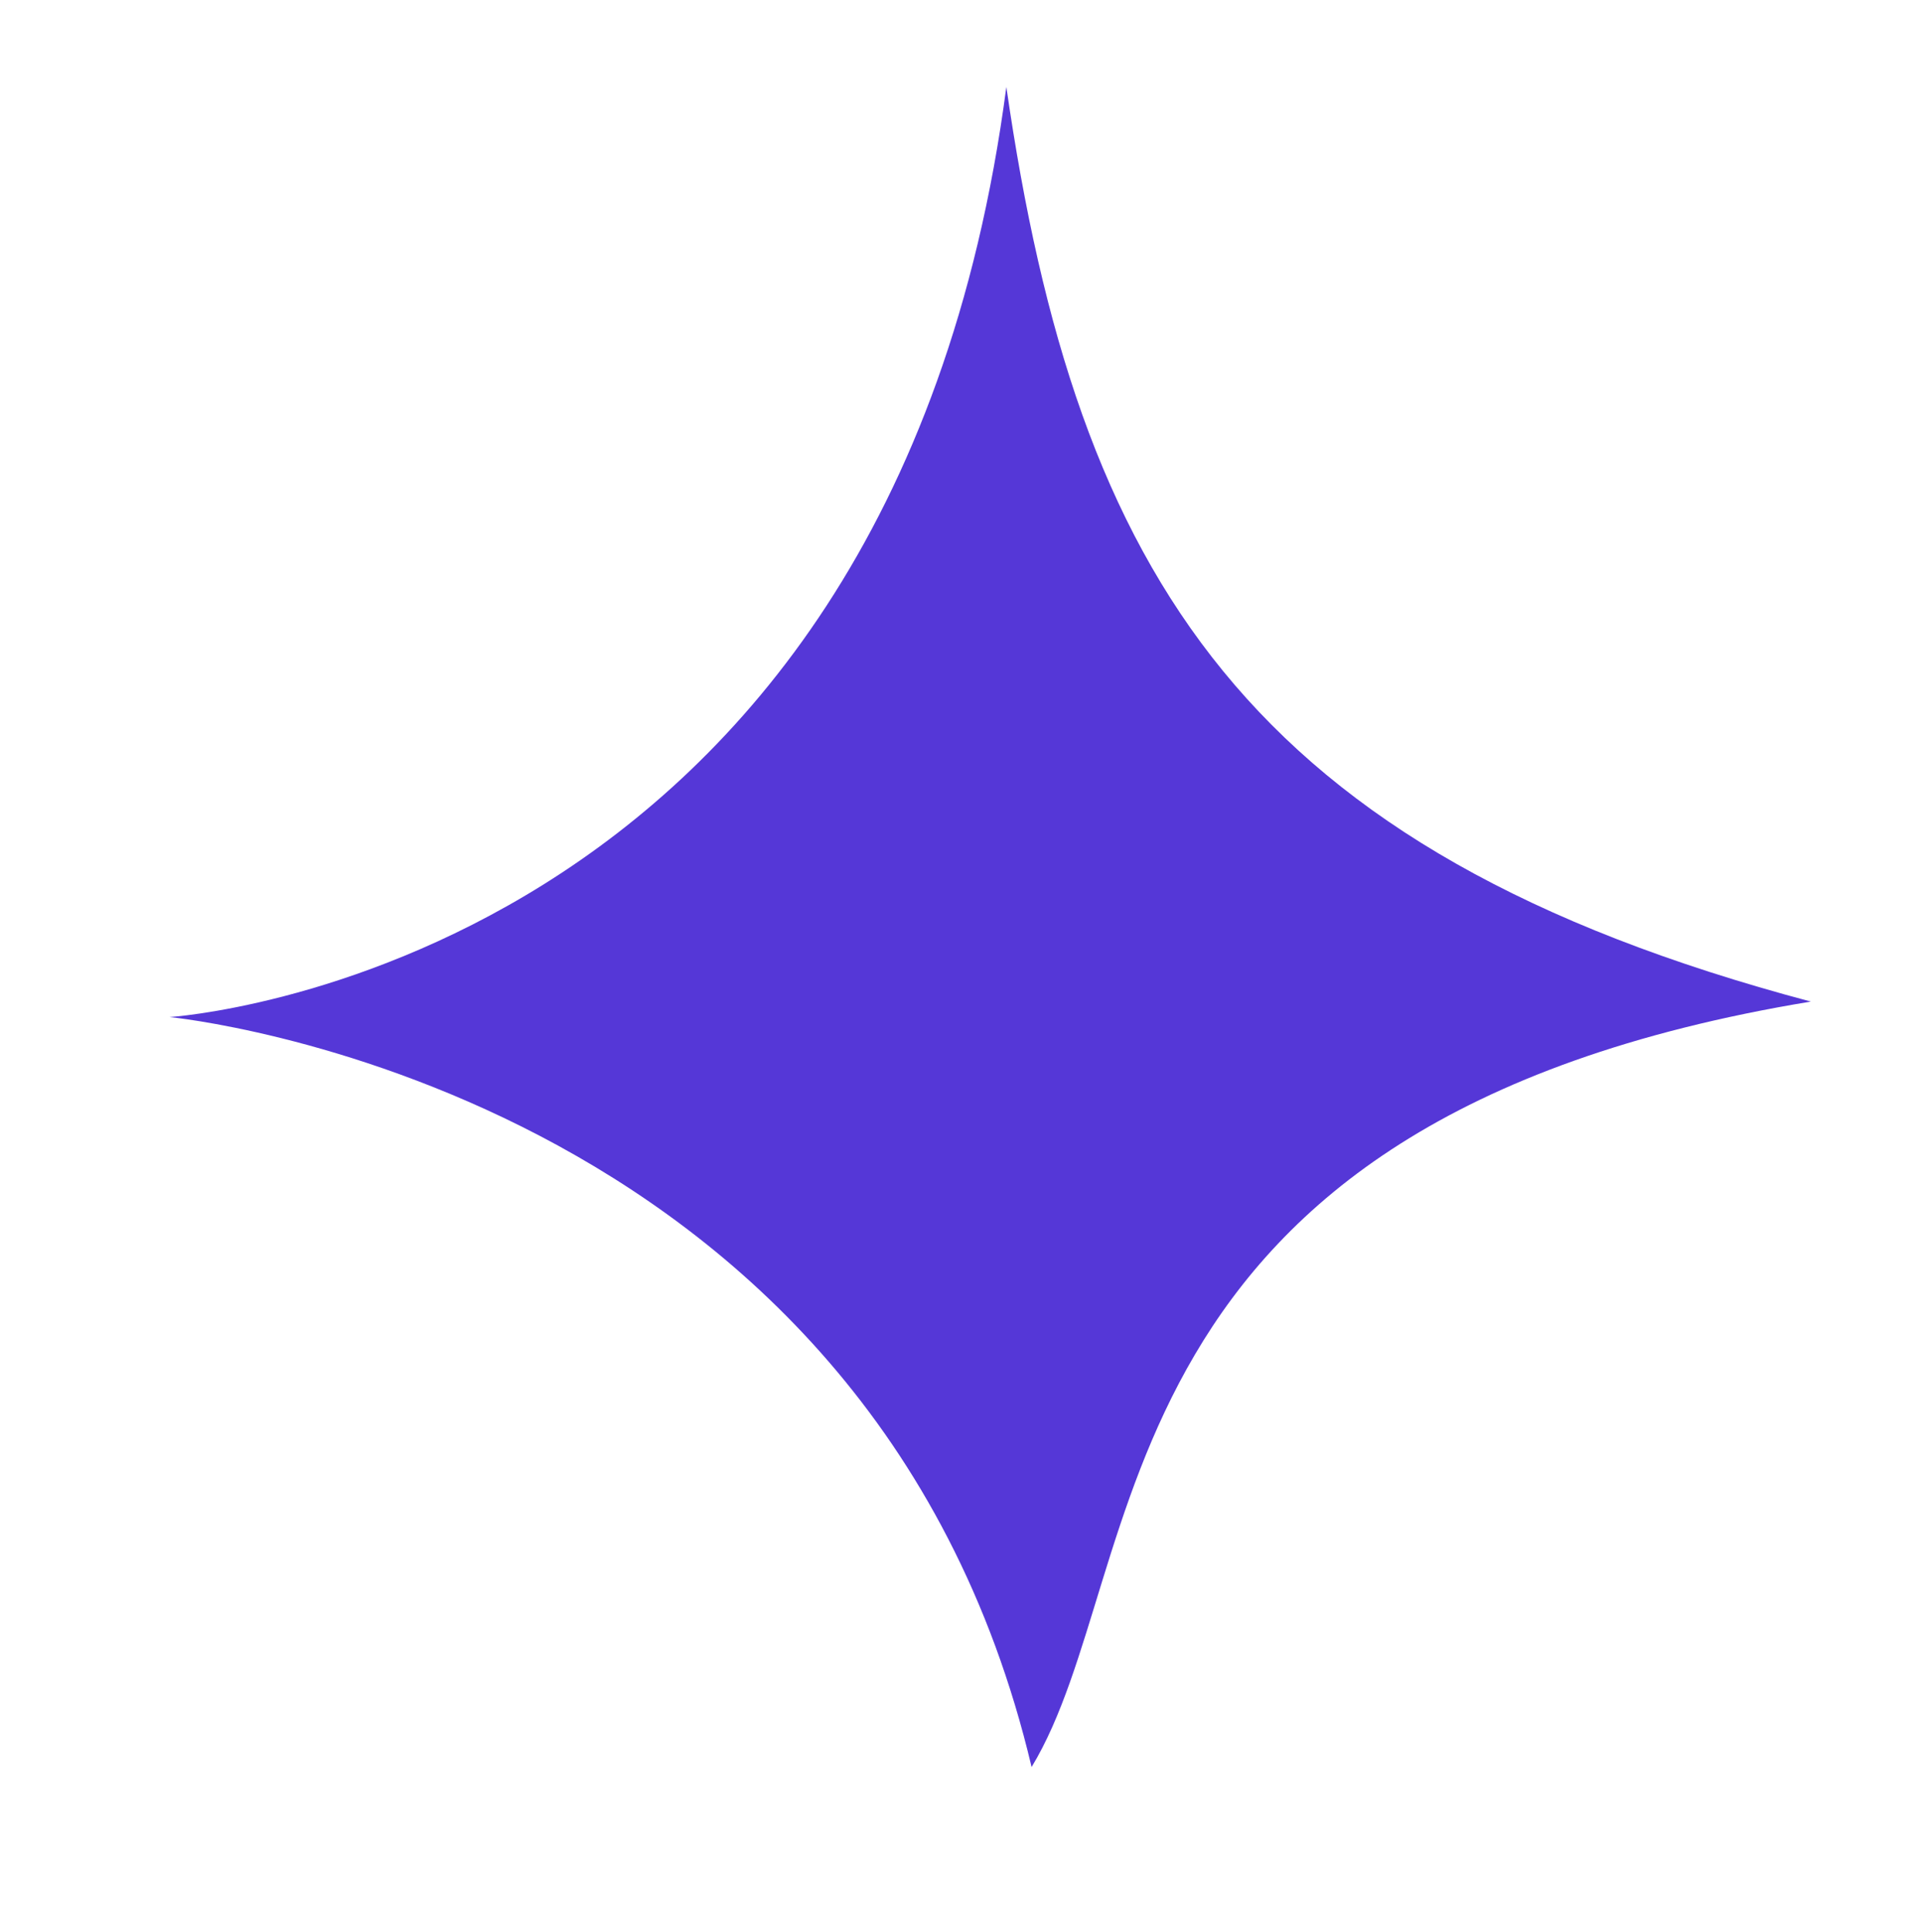 <svg xmlns="http://www.w3.org/2000/svg" width="76.361" height="76.763" viewBox="0 0 76.361 76.763"><g id="Komponente_5_38" data-name="Komponente 5 &#x2013; 38" transform="translate(0 30.422) rotate(-34)"><path id="Pfad_1104" data-name="Pfad 1104" d="M-15469.023-3236.107c-8.529,17.655-9.1,30.492,6.178,48-26.5-12.155-34.284,4.033-42.673,7.9,9.852-26.082-11.731-43.854-11.731-43.854S-15492.519-3209.534-15469.023-3236.107Z" transform="translate(15517.25 3236.107)" fill="#5537d7"></path></g></svg>